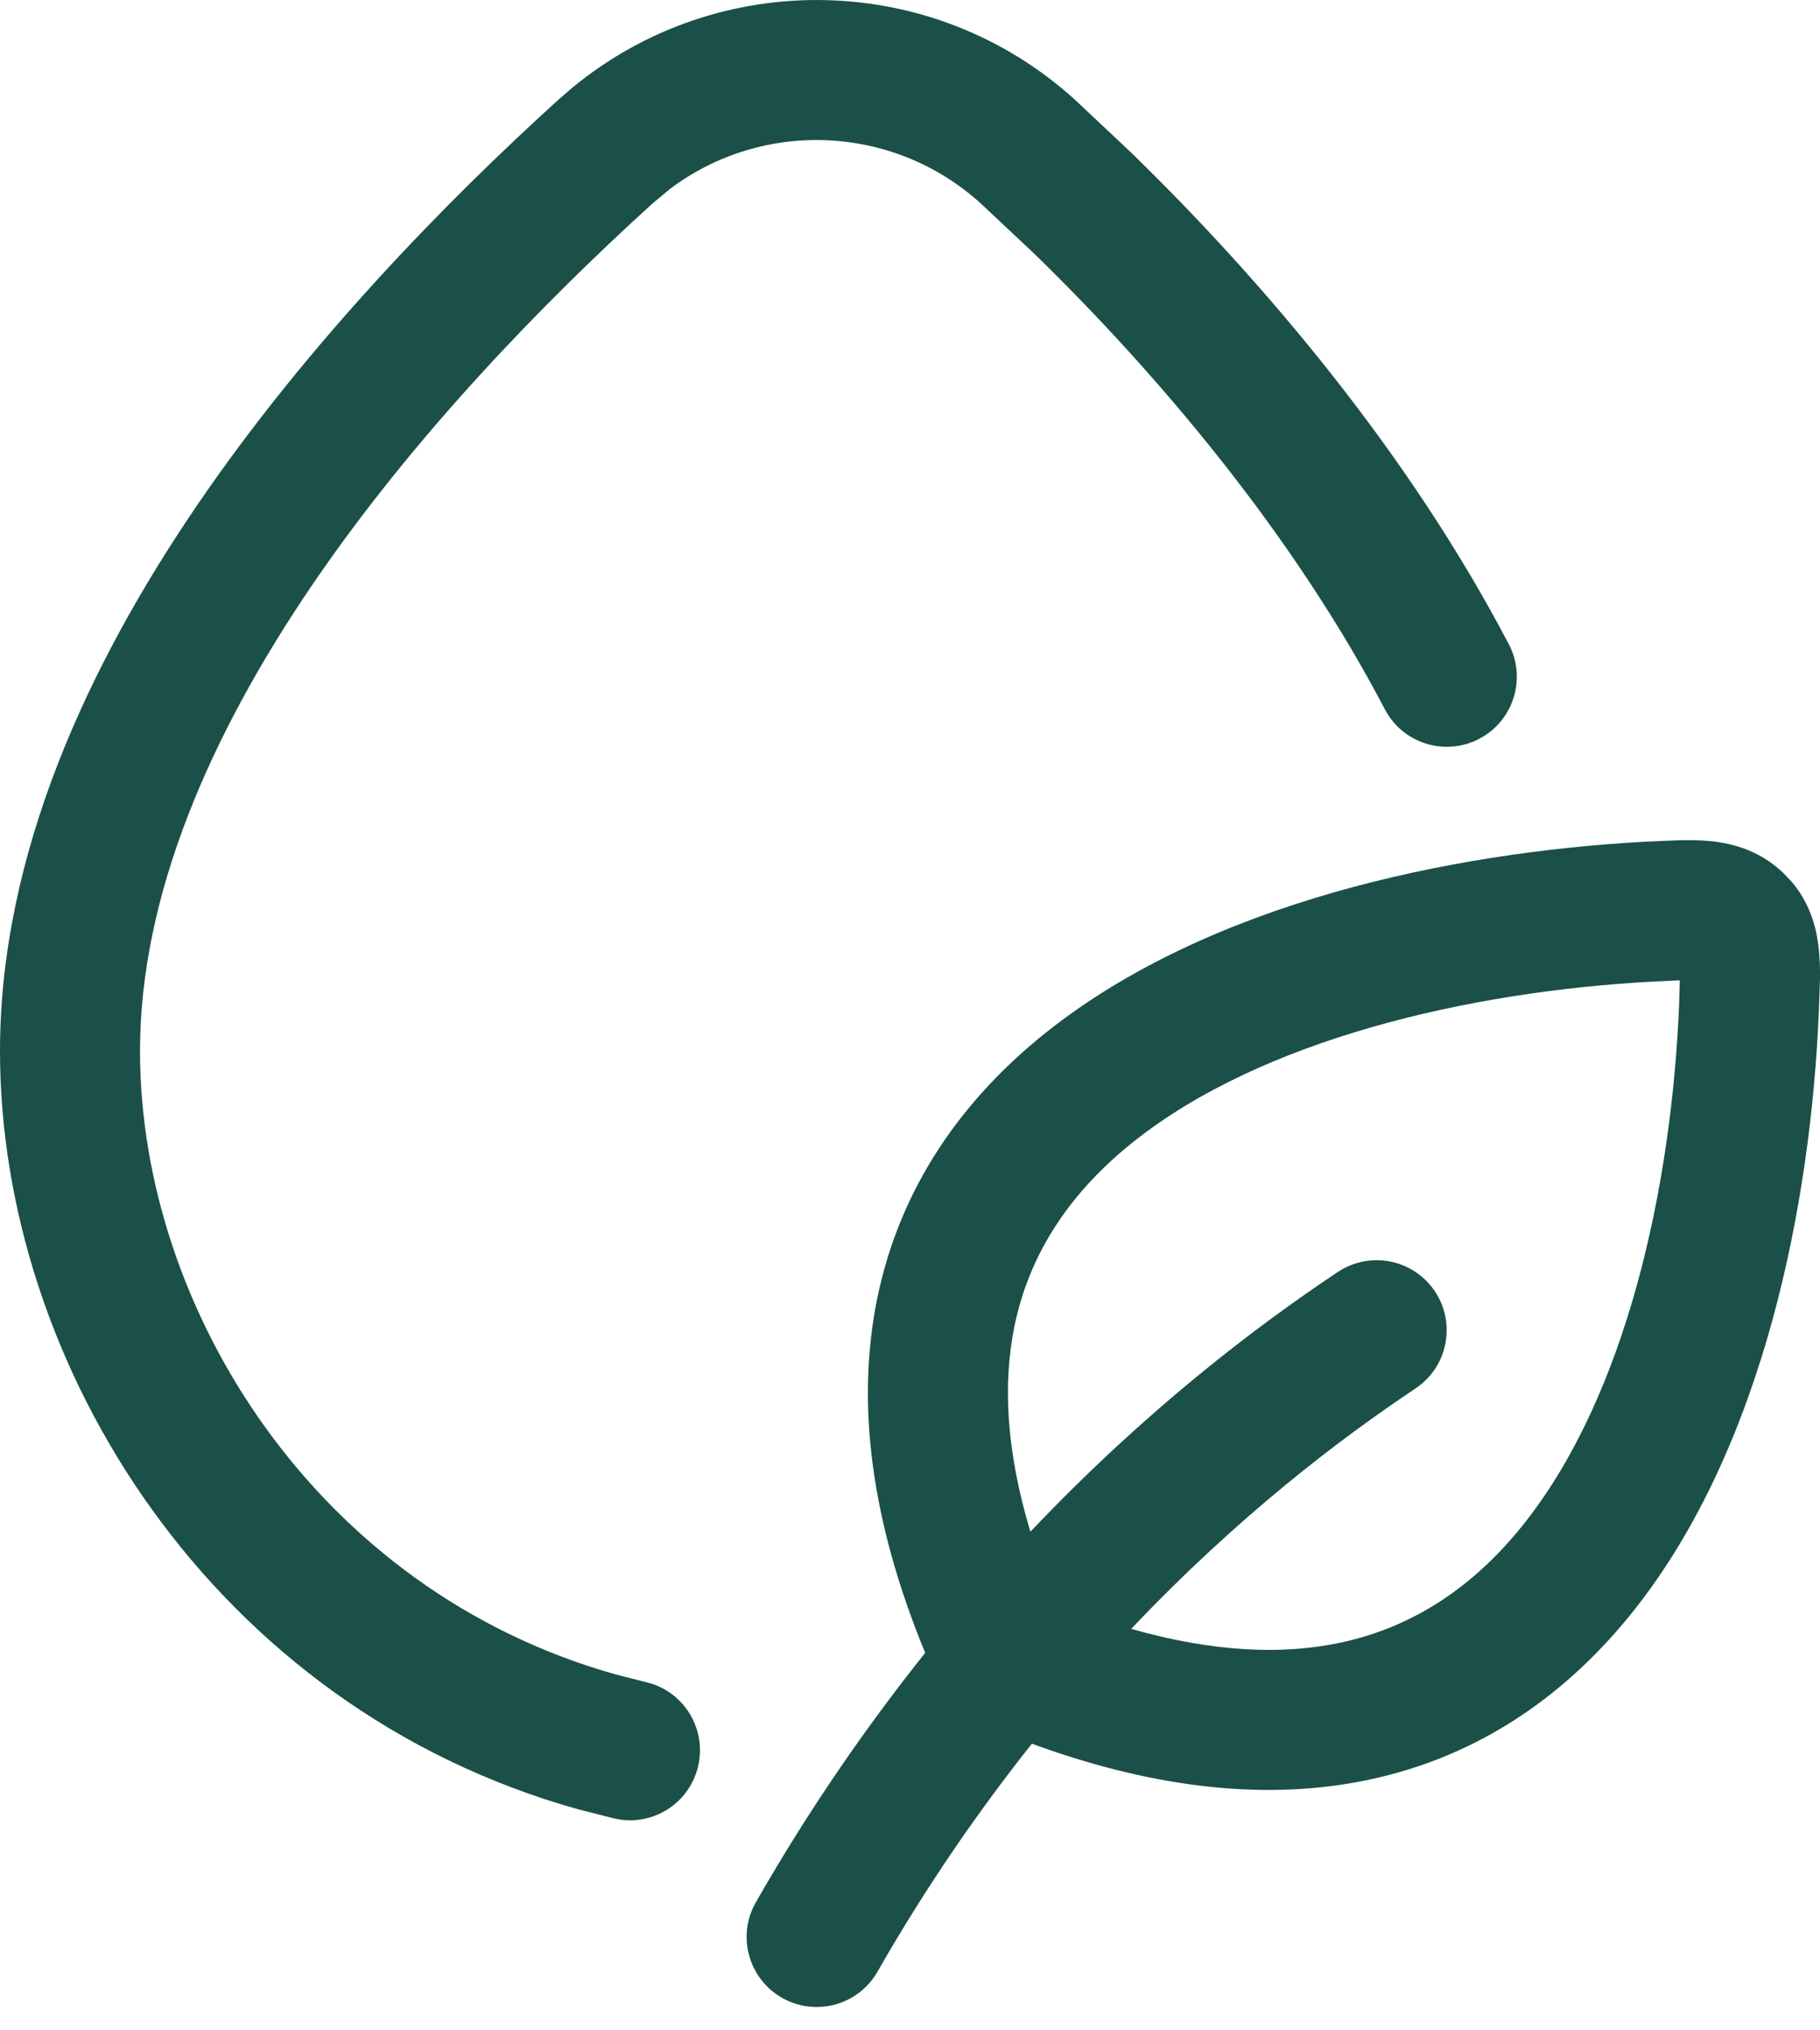 <?xml version="1.0" encoding="utf-8"?>
<svg xmlns="http://www.w3.org/2000/svg" fill="none" height="100%" overflow="visible" preserveAspectRatio="none" style="display: block;" viewBox="0 0 26 29" width="100%">
<g id="Vector">
<path d="M0 15.013C0 12.215 1.246 9.52 2.815 7.218C4.393 4.903 6.367 2.886 7.975 1.426L8.174 1.254C10.268 -0.473 13.329 -0.416 15.358 1.426L16.148 2.169C18.029 3.996 20.119 6.457 21.555 9.203C21.811 9.693 21.621 10.298 21.131 10.553C20.642 10.809 20.038 10.619 19.783 10.13C18.474 7.627 16.536 5.335 14.762 3.611L14.013 2.908C12.765 1.774 10.902 1.702 9.577 2.694L9.32 2.908C7.775 4.311 5.924 6.208 4.467 8.345C3.002 10.495 2 12.79 2 15.013C2 18.699 4.529 22.724 8.805 23.919L9.224 24.026L9.323 24.053C9.803 24.217 10.09 24.72 9.974 25.224C9.858 25.729 9.379 26.056 8.876 25.992L8.776 25.974L8.264 25.844C3.049 24.387 0 19.509 0 15.013Z" fill="#1A5047"/>
<path d="M23.978 12.002C24.136 11.998 24.293 12 24.438 12.014C24.775 12.049 25.156 12.159 25.484 12.477L25.599 12.599C25.846 12.892 25.944 13.222 25.979 13.521C25.996 13.666 26.002 13.823 26 13.981L25.984 14.44C25.868 17.217 25.187 20.66 23.357 22.982C22.421 24.169 21.168 25.083 19.543 25.423C18.137 25.718 16.538 25.564 14.741 24.906C13.985 25.858 13.235 26.938 12.535 28.163C12.261 28.642 11.65 28.809 11.171 28.535C10.691 28.261 10.524 27.65 10.798 27.171C11.565 25.829 12.388 24.647 13.217 23.608C12.436 21.715 12.23 20.031 12.531 18.55C12.86 16.936 13.768 15.683 14.95 14.742C17.263 12.902 20.71 12.173 23.513 12.022L23.978 12.002ZM23.62 14.02C20.969 14.162 18.024 14.851 16.195 16.306C15.307 17.013 14.709 17.88 14.491 18.948C14.33 19.738 14.365 20.703 14.72 21.878C16.371 20.137 17.953 18.94 19.112 18.168C19.572 17.862 20.192 17.986 20.499 18.445C20.805 18.905 20.681 19.526 20.221 19.832C19.157 20.542 17.692 21.649 16.16 23.266C17.355 23.606 18.333 23.634 19.133 23.466C20.219 23.239 21.087 22.632 21.787 21.744C23.228 19.914 23.877 16.984 23.987 14.357L23.997 14.002L23.62 14.02Z" fill="#1A5047"/>
</g>
</svg>